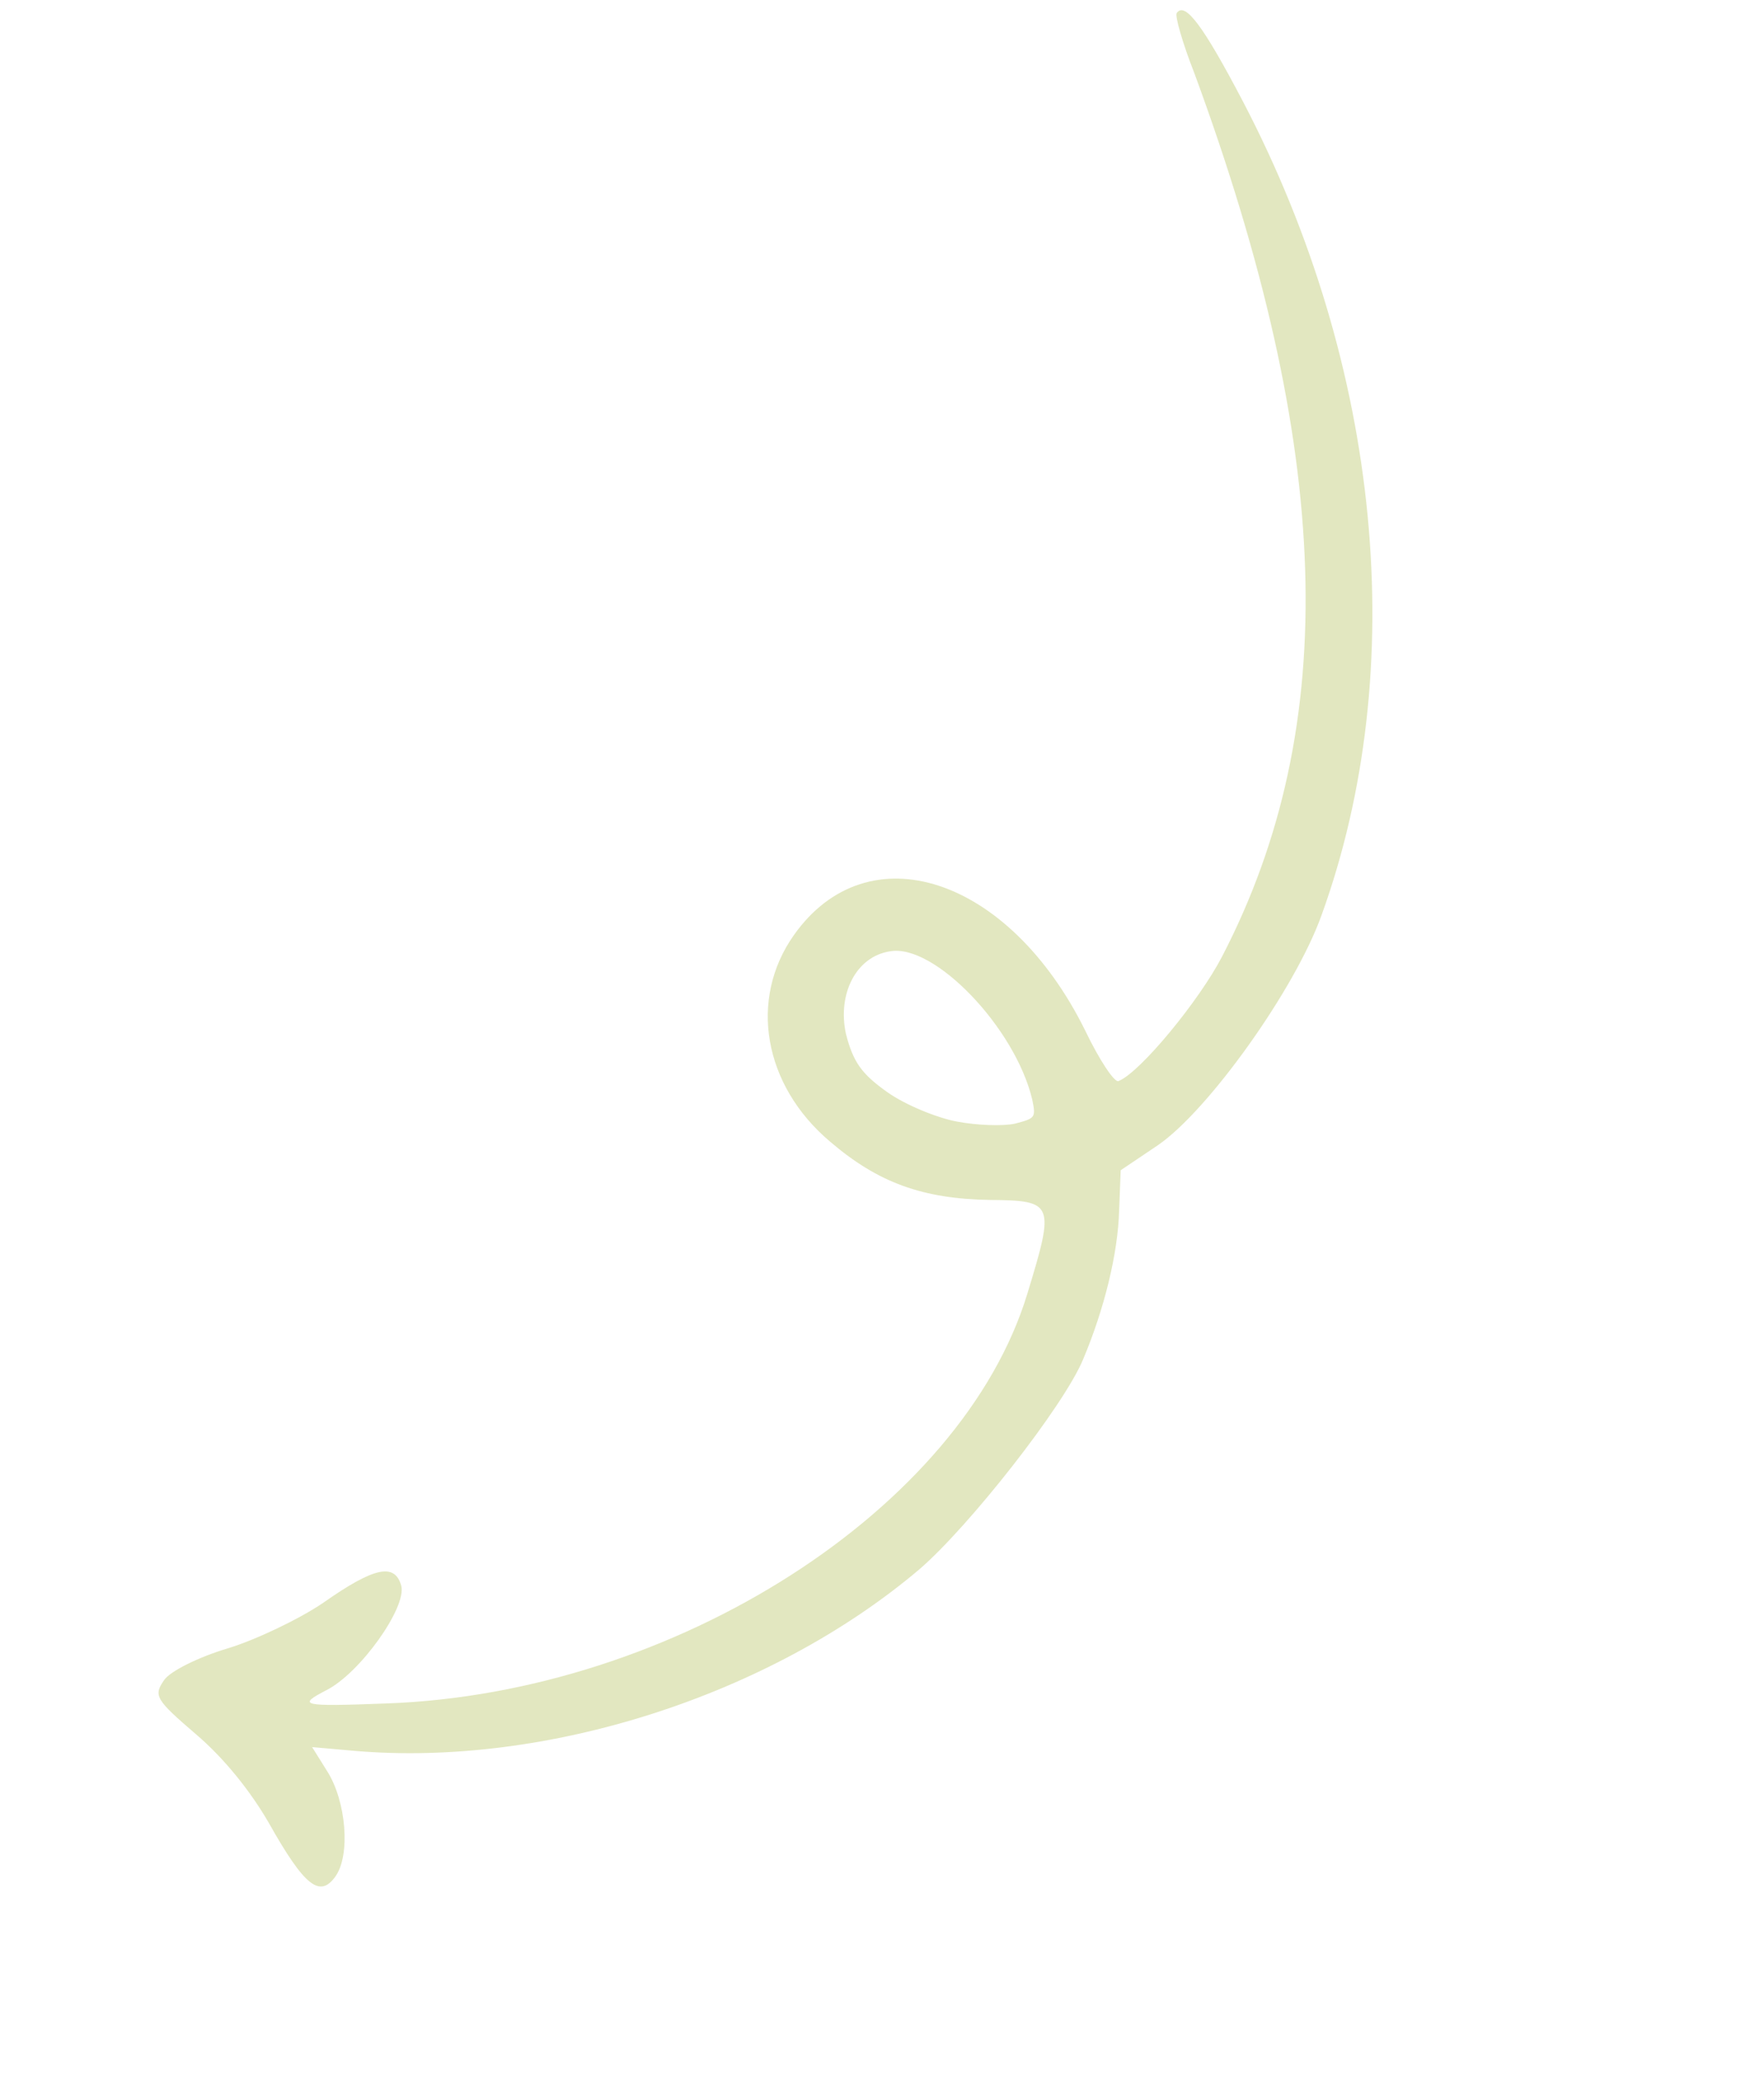 <?xml version="1.0" encoding="UTF-8"?> <svg xmlns="http://www.w3.org/2000/svg" width="164" height="193" viewBox="0 0 164 193" fill="none"><path d="M100.686 126.397C102.687 121.662 103.938 116.493 104.046 112.533L104.191 108.793L107.672 106.449C112.354 103.223 120.388 91.99 122.861 85.091C131.146 62.217 128.449 34.081 115.535 9.39C111.85 2.367 110.17 0.122 109.4 1.211C109.219 1.468 109.934 3.991 111.033 6.786C123.909 41.73 124.778 67.421 113.613 88.932C111.499 93.011 106.005 99.698 104.003 100.493C103.648 100.723 102.205 98.55 100.886 95.793C93.808 81.471 80.688 77.196 73.805 86.936C69.593 92.896 70.966 100.88 77.159 106.121C81.648 109.965 85.787 111.45 92.055 111.554C97.975 111.606 98.077 111.87 95.519 120.248C89.446 140.265 62.724 157.413 35.92 158.361C27.922 158.666 27.62 158.549 30.359 157.121C33.516 155.509 37.818 149.421 37.306 147.426C36.711 145.276 34.806 145.66 30.035 149.014C27.817 150.521 23.758 152.457 21.19 153.236C18.512 154.034 15.864 155.334 15.275 156.167C14.234 157.641 14.464 157.996 18.229 161.233C20.868 163.482 23.31 166.552 24.994 169.472C28.317 175.375 29.745 176.481 31.195 174.43C32.598 172.444 32.19 167.447 30.415 164.656L29.017 162.419L32.905 162.764C50.737 164.315 71.601 157.632 85.461 145.904C90.12 141.894 98.893 130.703 100.686 126.397ZM88.944 104.264C87.081 103.908 84.174 102.719 82.508 101.542C80.073 99.821 79.319 98.712 78.649 96.125C77.837 92.38 79.607 88.923 82.733 88.442C86.825 87.682 94.363 95.507 95.966 102.212C96.312 103.898 96.267 103.962 94.381 104.455C93.242 104.707 90.806 104.619 88.944 104.264Z" fill="#E2E7C0"></path></svg> 